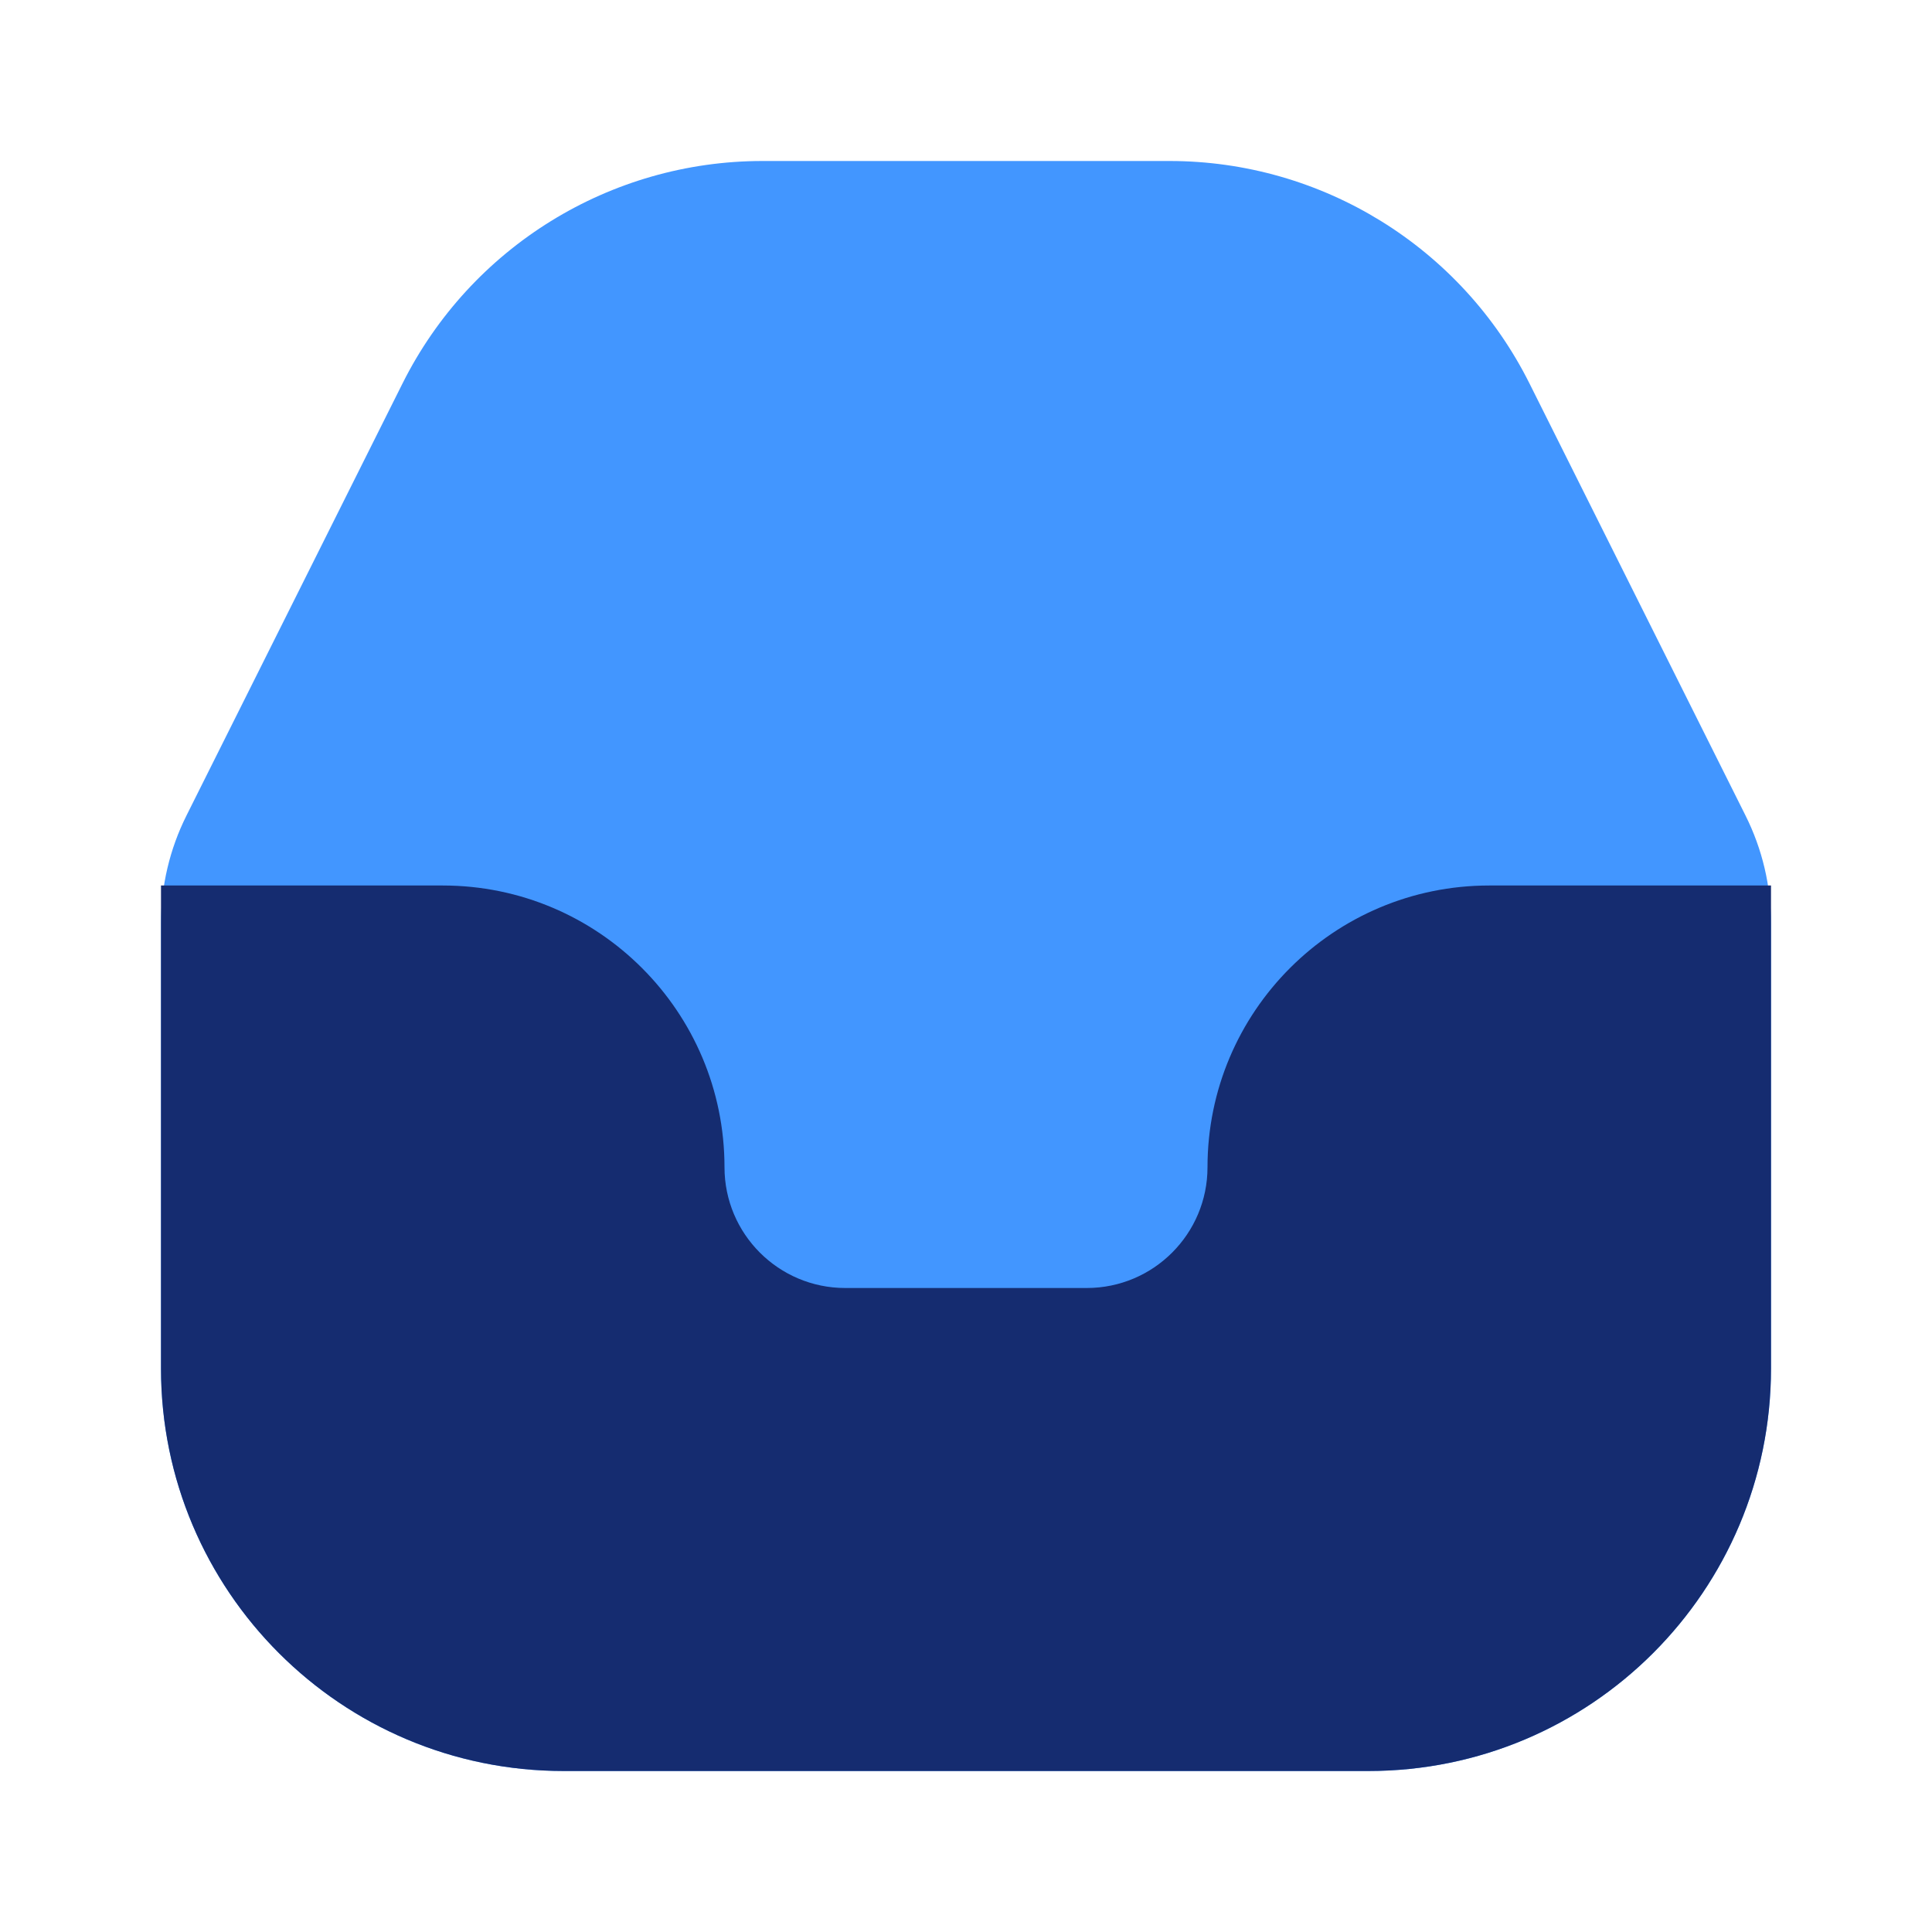 <?xml version="1.0" encoding="utf-8"?>
<svg width="800px" height="800px" viewBox="0 0 24 24" fill="none" xmlns="http://www.w3.org/2000/svg">
<path d="M9.472 2C7.578 2 5.847 3.07 5 4.764L2.317 10.13C2.108 10.547 2 11.006 2 11.472V17C2 19.761 4.239 22 7 22H17C19.761 22 22 19.761 22 17V11.472C22 11.006 21.892 10.547 21.683 10.13L19 4.764C18.153 3.07 16.422 2 14.528 2H9.472Z" fill="#4296FF"/>
<path d="M5.5 11H2V17C2 19.761 4.239 22 7 22H17C19.761 22 22 19.761 22 17V11H18.5C16.567 11 15 12.567 15 14.5C15 15.328 14.328 16 13.5 16H10.5C9.672 16 9 15.328 9 14.5C9 12.567 7.433 11 5.5 11Z" fill="#152C70"/>
</svg>